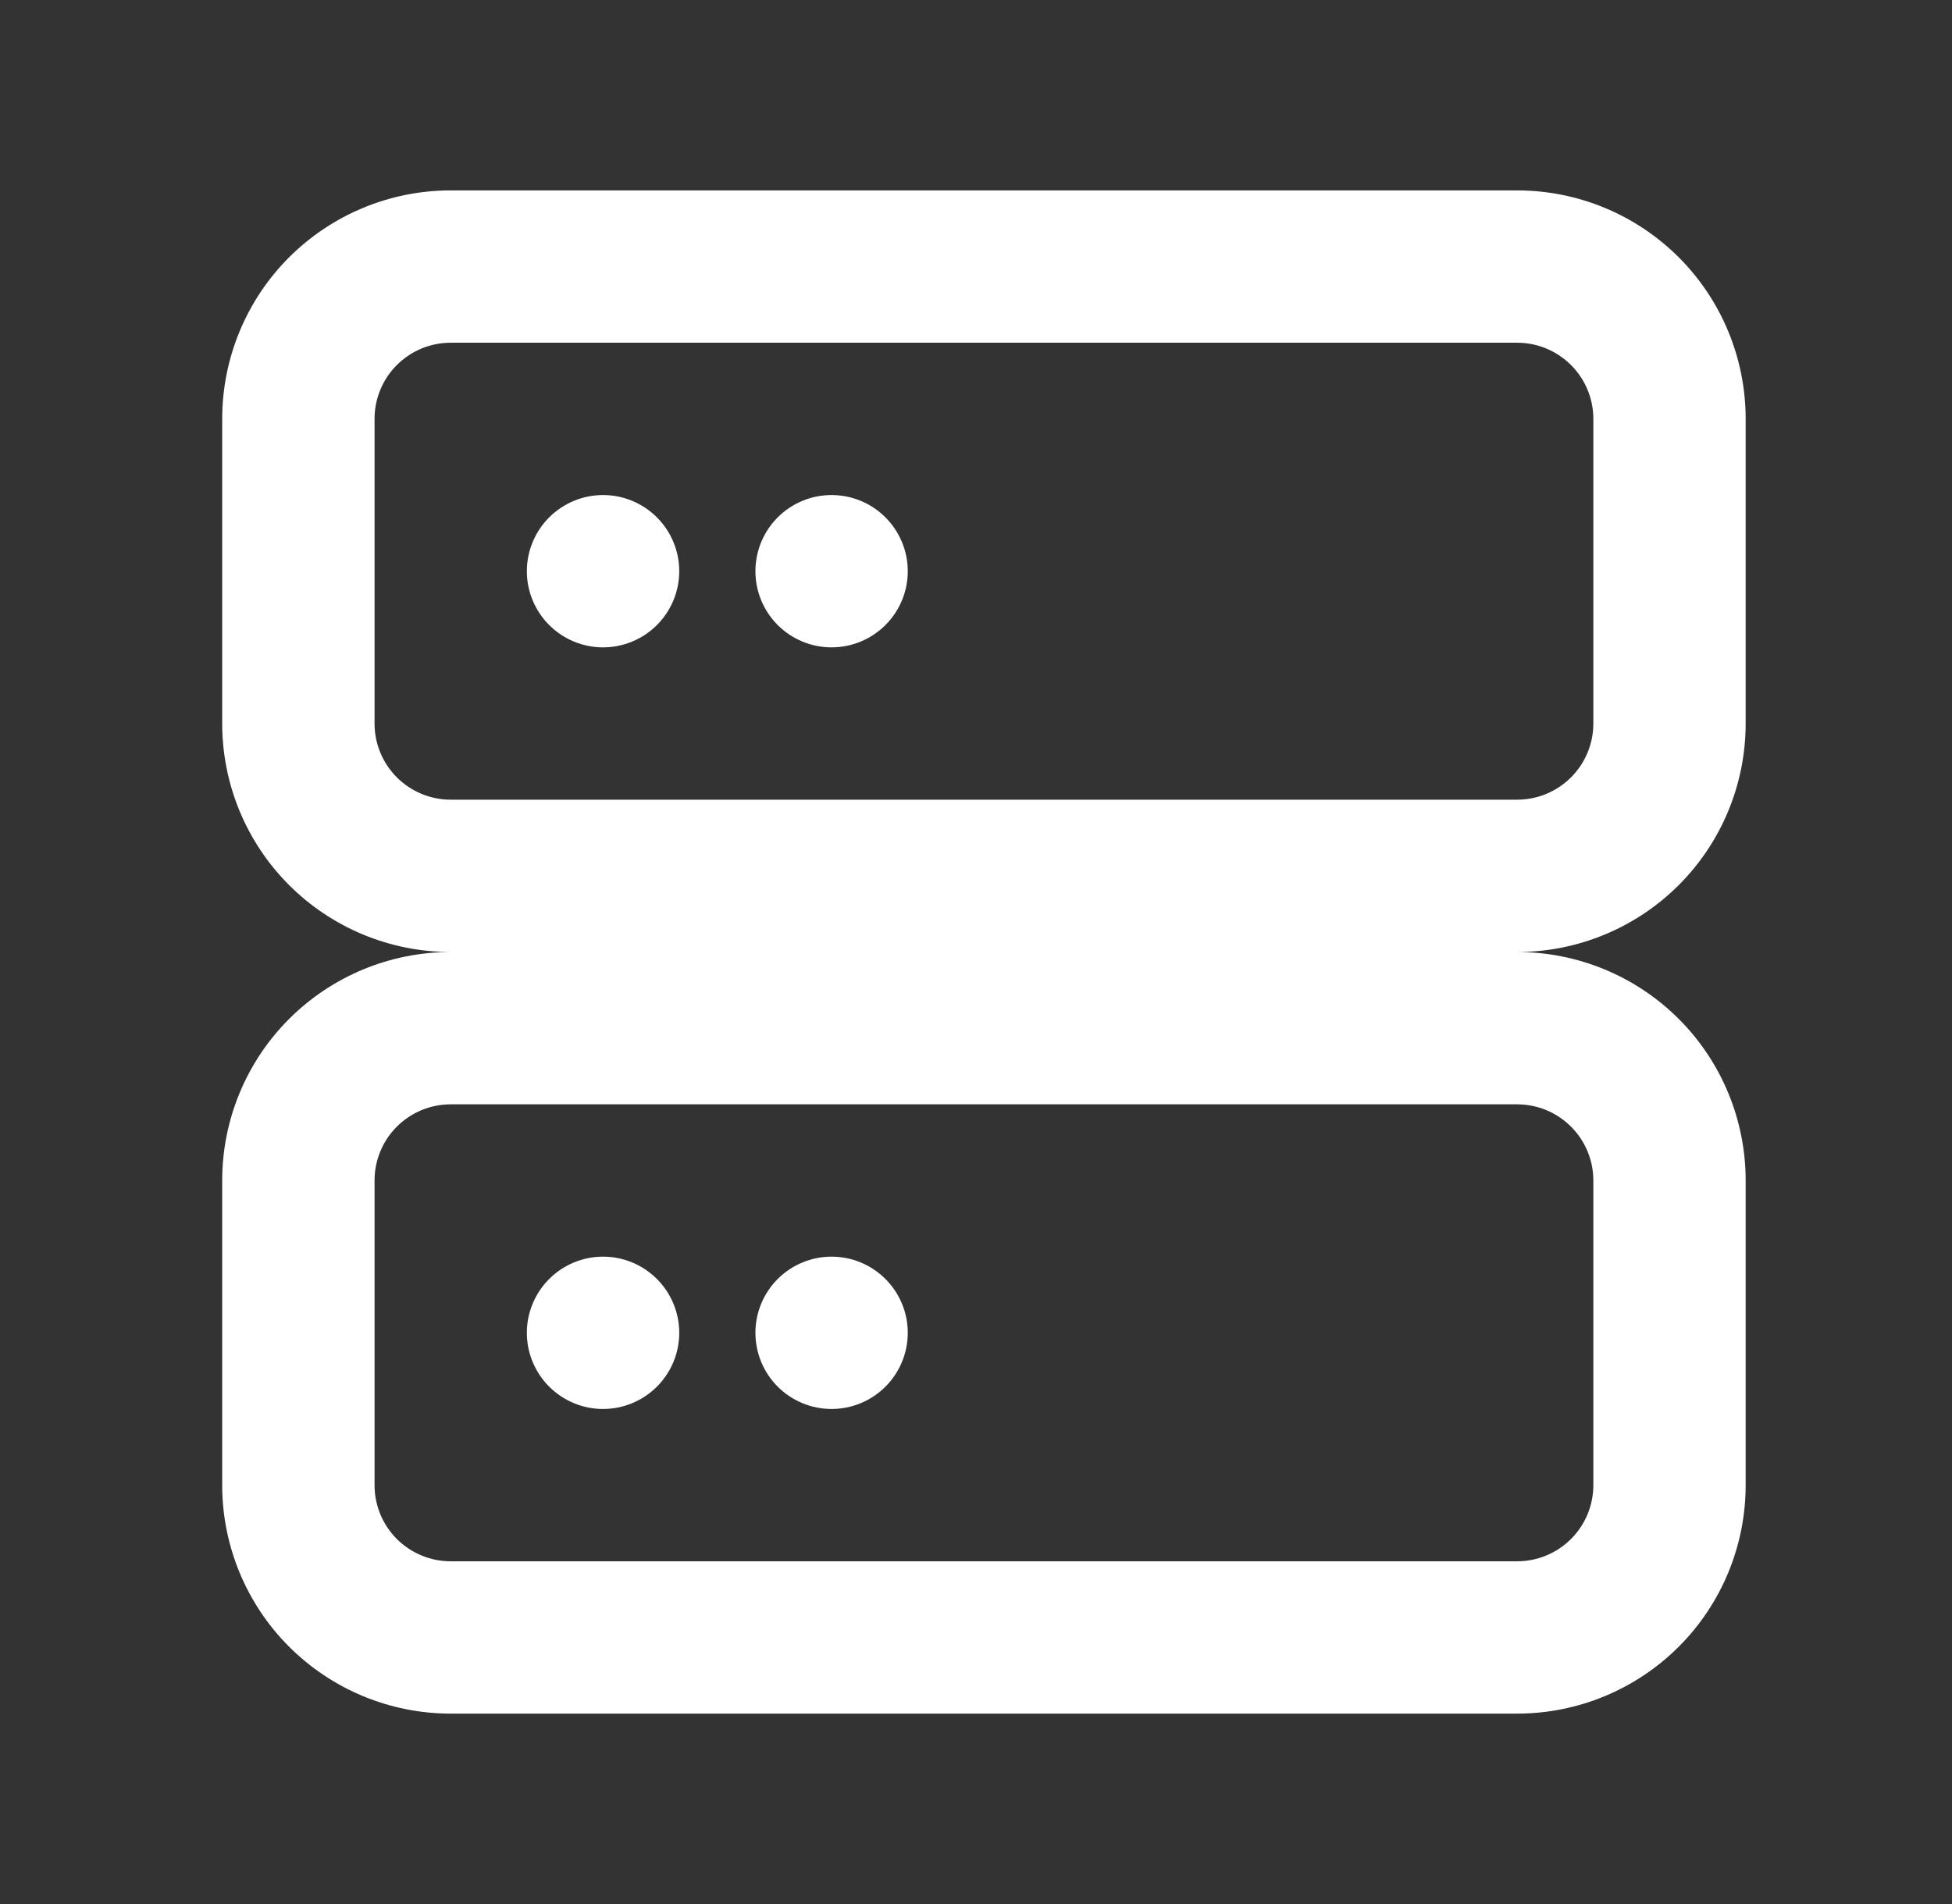 <svg width="41" height="40" viewBox="0 0 41 40" fill="none" xmlns="http://www.w3.org/2000/svg">
<rect x="0" y="0" width="41" height="40" fill="#333333" stroke="none"/>
<path d="M9.466 23.2C9.042 23.2 8.635 23.369 8.335 23.669C8.035 23.969 7.867 24.376 7.867 24.8V31.2C7.867 31.624 8.035 32.031 8.335 32.331C8.635 32.631 9.042 32.8 9.466 32.8H31.866C32.291 32.8 32.698 32.631 32.998 32.331C33.298 32.031 33.467 31.624 33.467 31.2V24.8C33.467 24.376 33.298 23.969 32.998 23.669C32.698 23.369 32.291 23.2 31.866 23.2H9.466ZM9.466 20C8.193 20 6.973 19.494 6.072 18.594C5.172 17.694 4.667 16.473 4.667 15.2V8.8C4.667 7.527 5.172 6.306 6.072 5.406C6.973 4.506 8.193 4 9.466 4H31.866C33.139 4 34.36 4.506 35.261 5.406C36.161 6.306 36.666 7.527 36.666 8.8V15.2C36.666 16.473 36.161 17.694 35.261 18.594C34.36 19.494 33.139 20 31.866 20C33.139 20 34.36 20.506 35.261 21.406C36.161 22.306 36.666 23.527 36.666 24.8V31.2C36.666 32.473 36.161 33.694 35.261 34.594C34.36 35.494 33.139 36 31.866 36H9.466C8.193 36 6.973 35.494 6.072 34.594C5.172 33.694 4.667 32.473 4.667 31.2V24.8C4.667 23.527 5.172 22.306 6.072 21.406C6.973 20.506 8.193 20 9.466 20ZM9.466 7.2C9.042 7.2 8.635 7.369 8.335 7.669C8.035 7.969 7.867 8.376 7.867 8.8V15.2C7.867 15.624 8.035 16.031 8.335 16.331C8.635 16.631 9.042 16.8 9.466 16.8H31.866C32.291 16.8 32.698 16.631 32.998 16.331C33.298 16.031 33.467 15.624 33.467 15.2V8.8C33.467 8.376 33.298 7.969 32.998 7.669C32.698 7.369 32.291 7.2 31.866 7.2H9.466ZM12.666 13.6C12.242 13.6 11.835 13.431 11.535 13.131C11.235 12.831 11.066 12.424 11.066 12C11.066 11.576 11.235 11.169 11.535 10.869C11.835 10.569 12.242 10.4 12.666 10.4C13.091 10.4 13.498 10.569 13.798 10.869C14.098 11.169 14.267 11.576 14.267 12C14.267 12.424 14.098 12.831 13.798 13.131C13.498 13.431 13.091 13.6 12.666 13.6ZM17.466 13.6C17.042 13.6 16.635 13.431 16.335 13.131C16.035 12.831 15.867 12.424 15.867 12C15.867 11.576 16.035 11.169 16.335 10.869C16.635 10.569 17.042 10.4 17.466 10.4C17.891 10.4 18.298 10.569 18.598 10.869C18.898 11.169 19.067 11.576 19.067 12C19.067 12.424 18.898 12.831 18.598 13.131C18.298 13.431 17.891 13.6 17.466 13.6ZM17.466 29.6C17.042 29.6 16.635 29.431 16.335 29.131C16.035 28.831 15.867 28.424 15.867 28C15.867 27.576 16.035 27.169 16.335 26.869C16.635 26.569 17.042 26.4 17.466 26.4C17.891 26.4 18.298 26.569 18.598 26.869C18.898 27.169 19.067 27.576 19.067 28C19.067 28.424 18.898 28.831 18.598 29.131C18.298 29.431 17.891 29.6 17.466 29.6ZM12.666 29.6C12.242 29.6 11.835 29.431 11.535 29.131C11.235 28.831 11.066 28.424 11.066 28C11.066 27.576 11.235 27.169 11.535 26.869C11.835 26.569 12.242 26.4 12.666 26.4C13.091 26.4 13.498 26.569 13.798 26.869C14.098 27.169 14.267 27.576 14.267 28C14.267 28.424 14.098 28.831 13.798 29.131C13.498 29.431 13.091 29.6 12.666 29.6Z" fill="white"/>
</svg>
